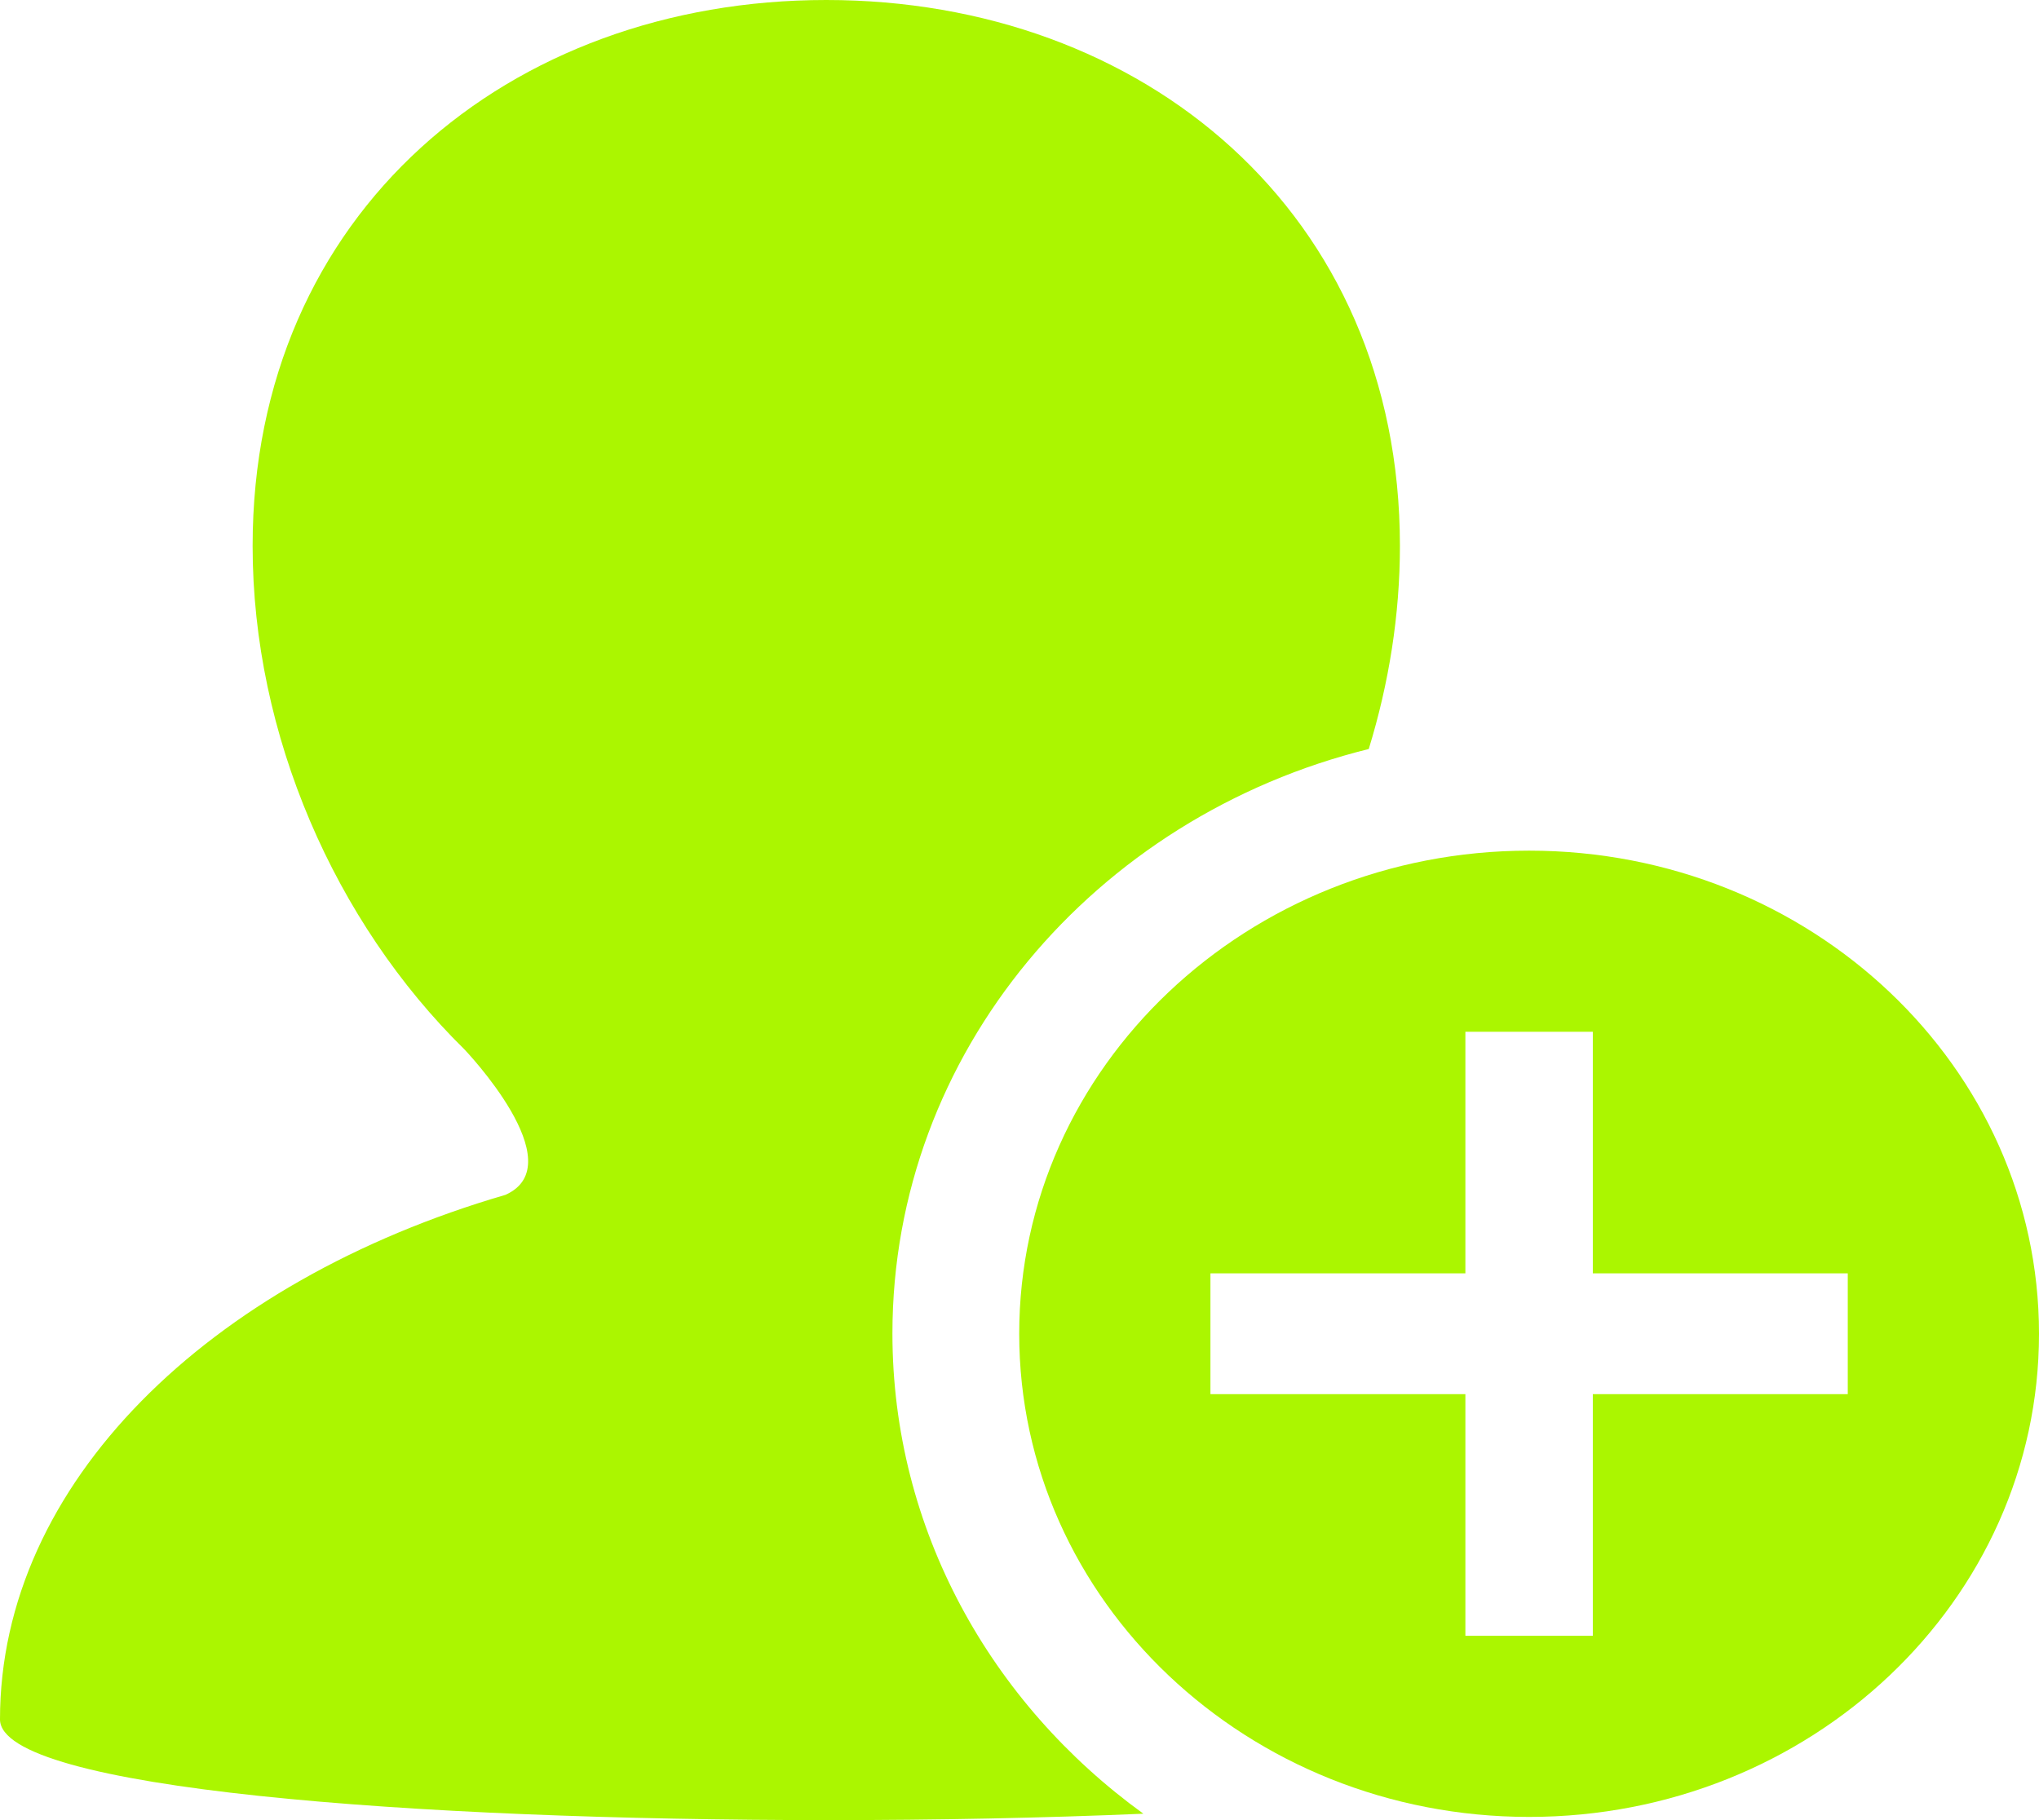 <svg width="28" height="25" viewBox="0 0 28 25" fill="none" xmlns="http://www.w3.org/2000/svg">
<path d="M12.255 18.316C12.255 14.459 15.033 11.217 18.796 10.288C19.073 9.387 19.224 8.445 19.224 7.499C19.224 2.918 15.697 0 11.346 0C6.996 0 3.469 2.918 3.469 7.499C3.469 10.096 4.602 12.67 6.376 14.412H6.376C6.376 14.412 7.888 15.991 6.94 16.412C2.861 17.601 0 20.379 0 23.617C0 24.573 5.689 25 11.378 25C12.852 25 14.326 24.971 15.701 24.912C13.607 23.397 12.255 21.006 12.255 18.316Z" fill="#ABF600"/>
<path fill-rule="evenodd" clip-rule="evenodd" d="M13.996 18.32C13.996 14.655 17.131 11.684 20.998 11.684C24.865 11.684 28 14.655 28 18.32C28 21.985 24.865 24.956 20.998 24.956C17.131 24.956 13.996 21.985 13.996 18.32ZM21.873 19.149H25.374V17.49H21.873V14.172H20.123V17.49H16.622V19.149H20.123V22.468H21.873V19.149Z" fill="#ABF600"/>
</svg>
